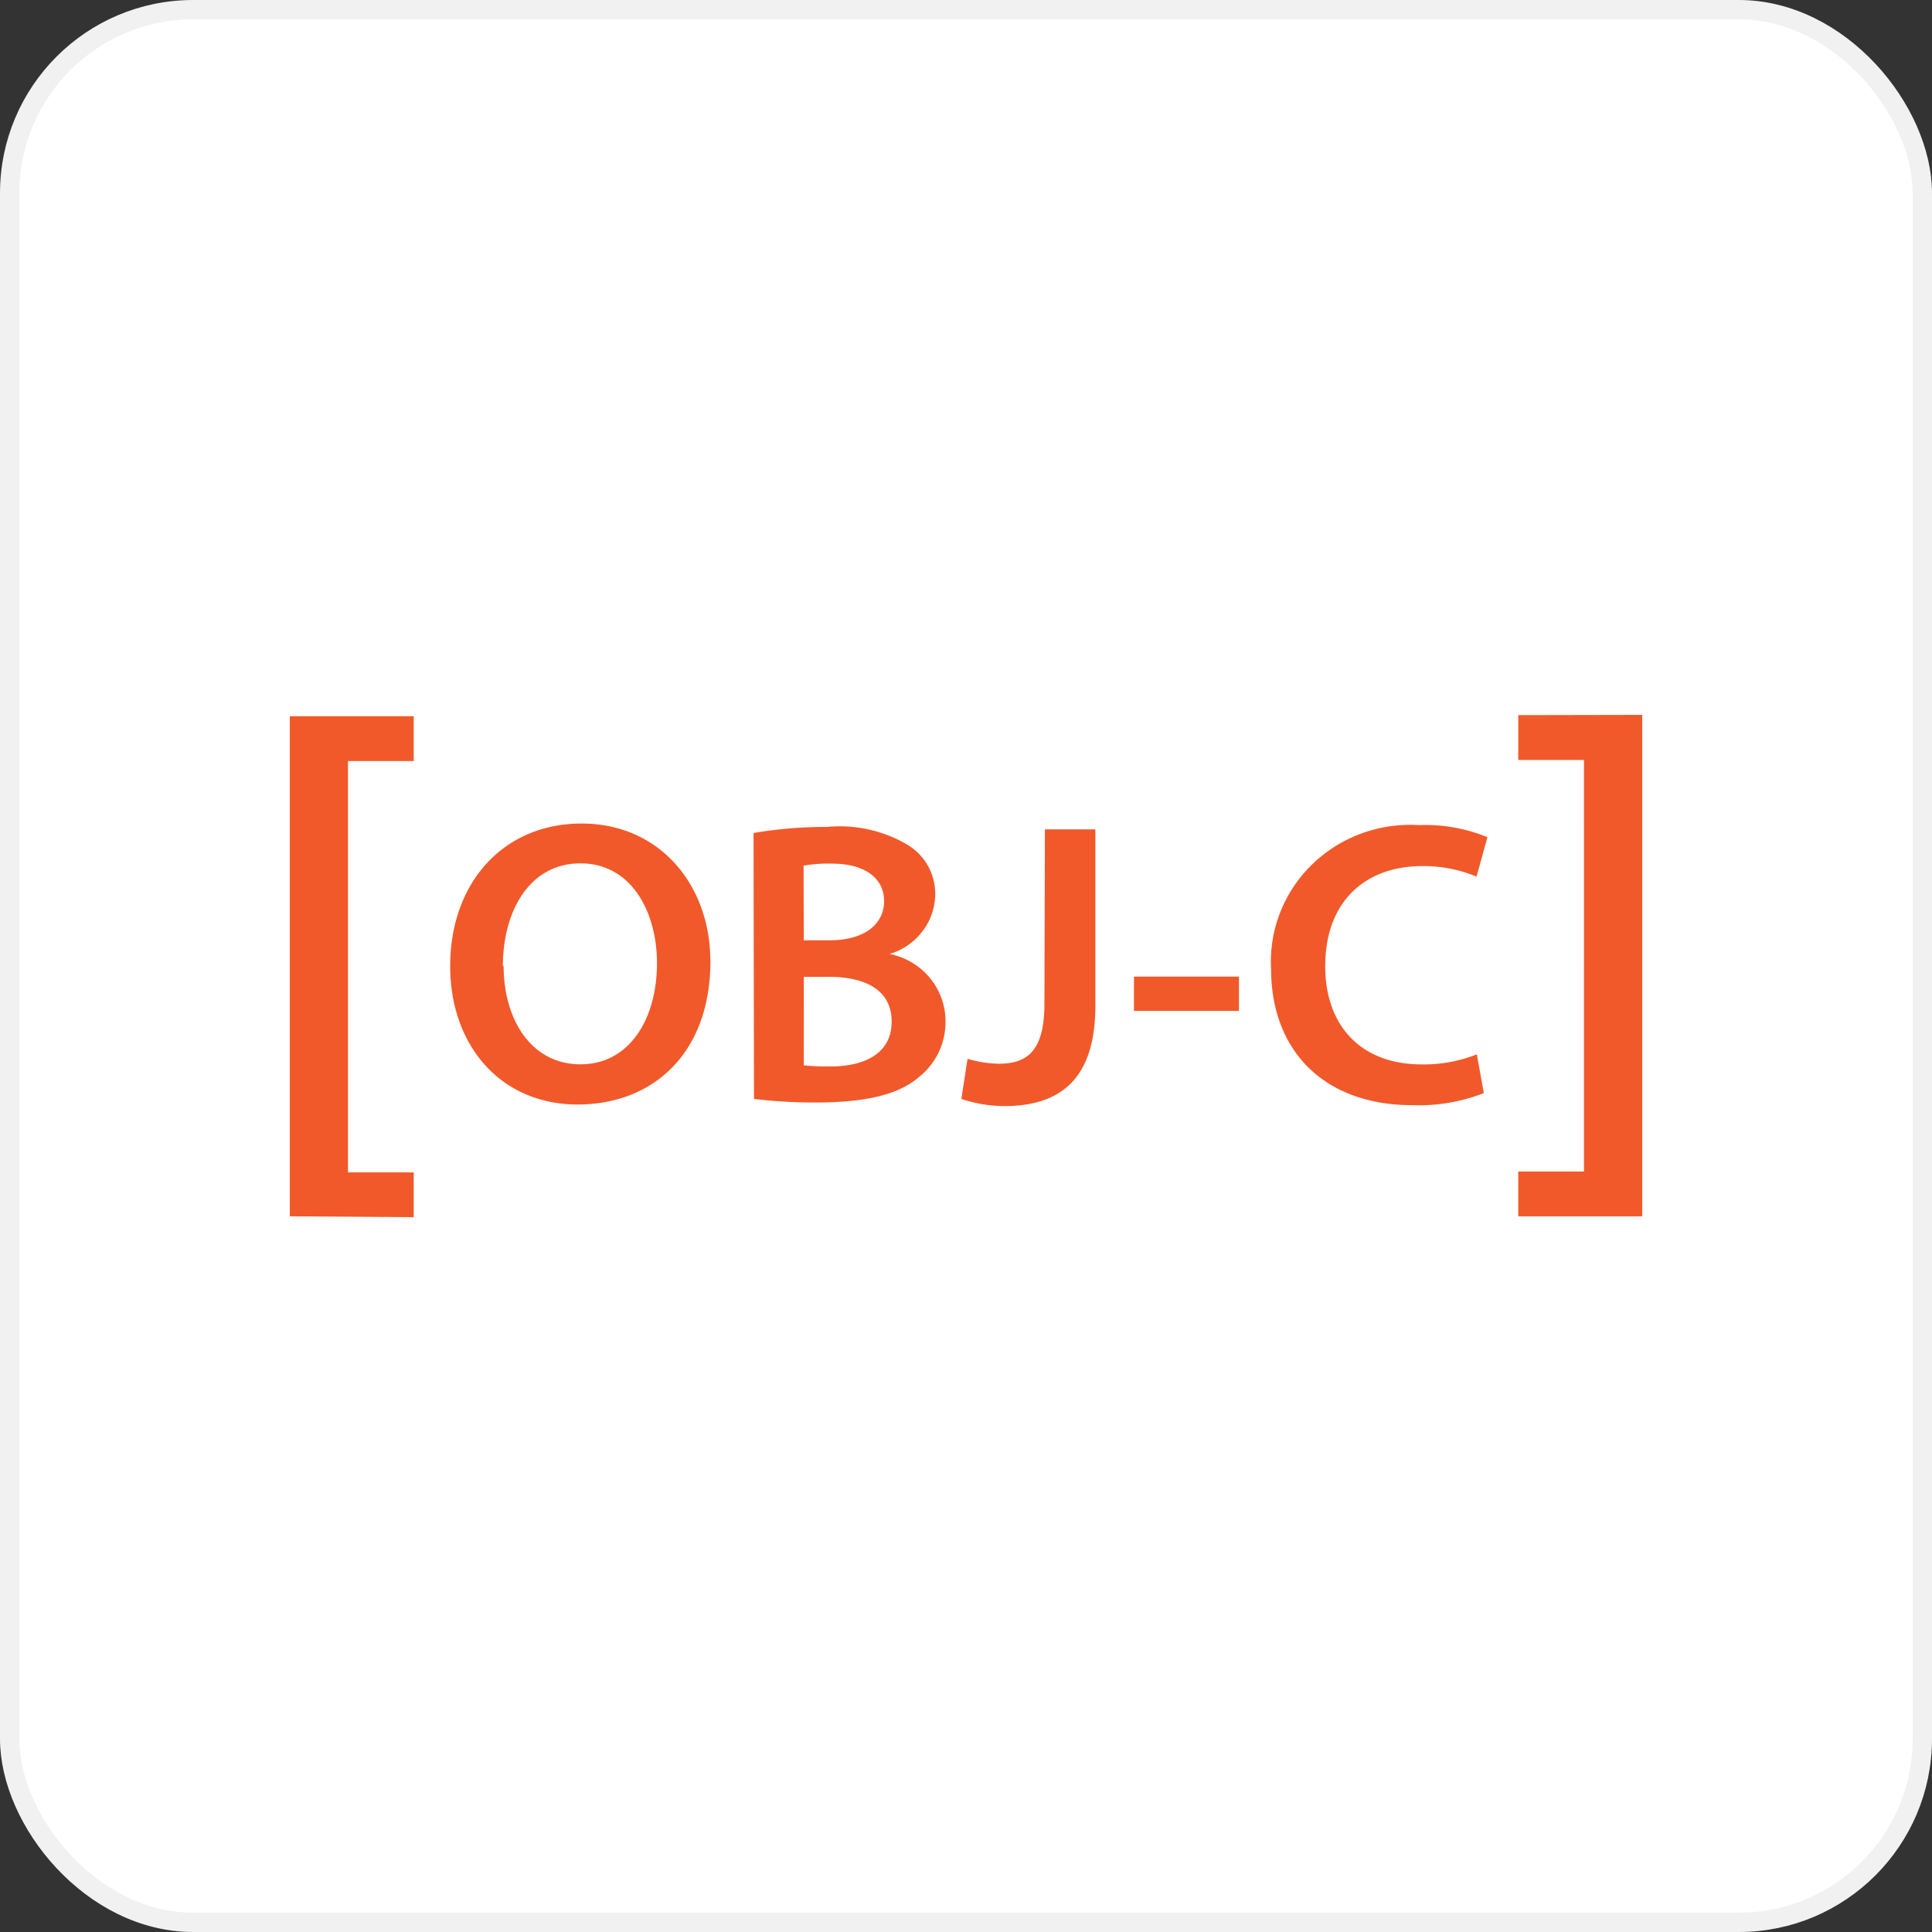 <svg xmlns="http://www.w3.org/2000/svg" width="100" height="100" fill="none" viewBox="0 0 100 100"><rect x="0" y="0" width="100" height="100" fill="#333333" stroke="none"/><rect width="99" height="99" x=".5" y=".5" fill="#fff" stroke="#F1F1F1" rx="9.5"/><path fill="#F1592A" d="M15 62.956V37.071h6.414v2.32h-3.403v21.292h3.402v2.319L15 62.956m21.77-13.198c0 4.708-2.92 7.41-6.876 7.41-3.956 0-6.592-3.026-6.592-7.166 0-4.326 2.764-7.376 6.803-7.376 4.04 0 6.663 3.178 6.663 7.13l.001.002m-10.703.208c0 2.866 1.467 5.123 3.982 5.123 2.514 0 3.957-2.32 3.957-5.242 0-2.656-1.334-5.16-3.957-5.16-2.623 0-4.02 2.44-4.02 5.337l.038-.058m12.938-6.851a22.264 22.264 0 0 1 3.803-.313 6.893 6.893 0 0 1 4.112.893 2.957 2.957 0 0 1 1.488 2.63 3.23 3.23 0 0 1-.678 1.902 3.33 3.33 0 0 1-1.685 1.15c1.686.336 2.896 1.79 2.894 3.479a3.598 3.598 0 0 1-.35 1.606c-.24.502-.592.944-1.032 1.293-1.015.882-2.705 1.31-5.317 1.31a25.763 25.763 0 0 1-3.213-.186l-.022-13.764m2.599 5.555h1.334c1.805 0 2.824-.835 2.824-2.03 0-1.195-1.016-1.938-2.68-1.938a7.236 7.236 0 0 0-1.488.104zm0 6.472c.46.047.921.066 1.382.058 1.693 0 3.167-.626 3.167-2.32 0-1.693-1.442-2.319-3.249-2.319h-1.297l-.003 4.58m12.482-12.213h2.61v9.139c0 3.885-1.915 5.184-4.726 5.184a7.096 7.096 0 0 1-2.208-.371l.318-2.077c.524.16 1.07.246 1.618.255 1.488 0 2.362-.673 2.362-3.109l.026-9.02m10.042 7.62v1.775h-5.434V50.55l5.434-.001m12.675 6.028a9.212 9.212 0 0 1-3.698.626c-4.549 0-7.313-2.797-7.313-7.061a6.959 6.959 0 0 1 .475-2.925 7.065 7.065 0 0 1 1.653-2.478 7.224 7.224 0 0 1 2.542-1.596 7.33 7.33 0 0 1 2.984-.435 8.43 8.43 0 0 1 3.544.626l-.564 2.04a7.094 7.094 0 0 0-2.81-.545c-2.92 0-5.022 1.797-5.022 5.184 0 3.085 1.855 5.081 4.997 5.081a7.411 7.411 0 0 0 2.85-.522l.362 2.005M85 37.002v25.954h-6.414v-2.319h3.401V39.335h-3.401v-2.32z"/></svg>
